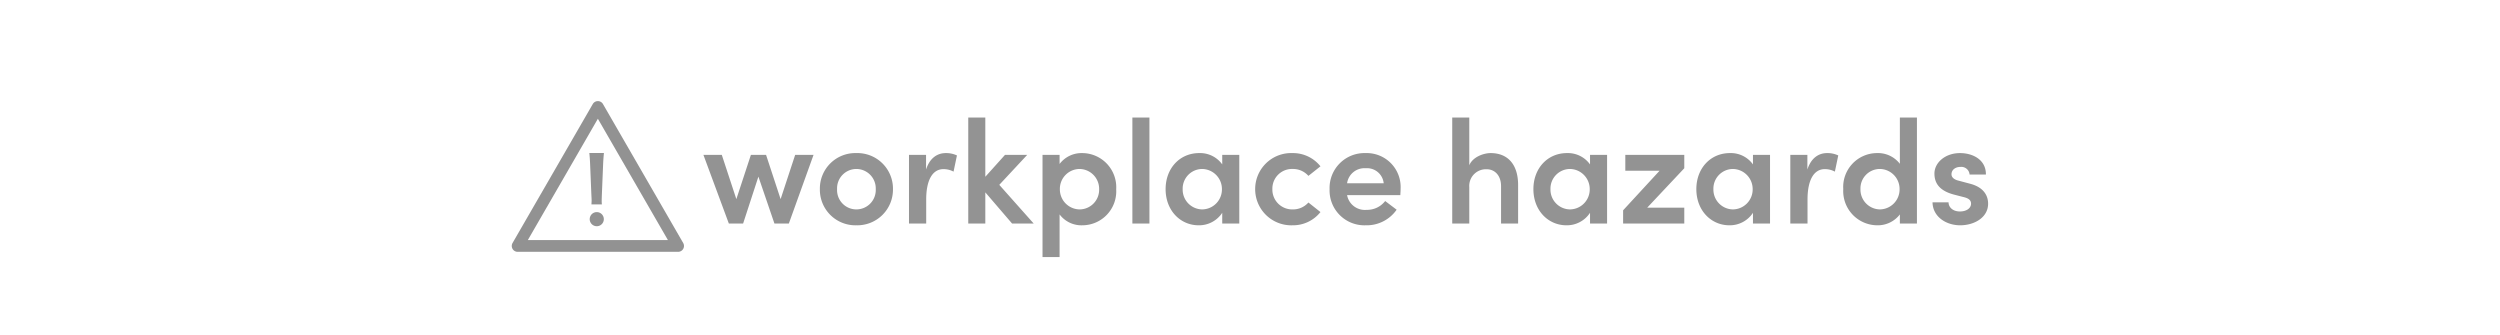 <svg xmlns="http://www.w3.org/2000/svg" xmlns:xlink="http://www.w3.org/1999/xlink" width="425" height="57" viewBox="0 0 425 57"><defs><style>.a{fill:#fff;stroke:#707070;}.b{fill:none;}.c{clip-path:url(#a);}.d{fill:#939393;}.e{clip-path:url(#b);}.f{clip-path:url(#c);}.g{fill:#929292;}</style><clipPath id="a"><rect class="a" width="252" height="56" transform="translate(0.376)"/></clipPath><clipPath id="b"><rect class="a" width="30" height="30" transform="translate(-3302 1296)"/></clipPath><clipPath id="c"><rect class="b" width="29.278" height="25.623" transform="translate(0 0)"/></clipPath></defs><g transform="translate(-13021 18827)"><path class="b" d="M28.5,0h368a28.5,28.5,0,0,1,0,57H28.5a28.5,28.5,0,0,1,0-57Z" transform="translate(13021 -18827)"/><g class="c" transform="translate(13107.624 -18826)"><g transform="translate(0 10)"><g transform="translate(32.755)"><path class="d" d="M13.325-4.15,10.85-11.675H8.275L5.8-4.15,3.325-11.675H.2L4.525,0H6.95l2.6-7.975L12.275,0h2.45l4.2-11.675H15.8ZM26.2.3a6.067,6.067,0,0,0,6.225-6.15A6.046,6.046,0,0,0,26.2-11.975,6.026,6.026,0,0,0,20-5.85,6.046,6.046,0,0,0,26.2.3Zm0-2.7a3.283,3.283,0,0,1-3.275-3.45A3.291,3.291,0,0,1,26.2-9.275,3.311,3.311,0,0,1,29.5-5.85,3.3,3.3,0,0,1,26.2-2.4Zm15.2-9.575c-1.45,0-2.725.85-3.35,2.8v-2.5h-2.9V0h2.925V-4.075c0-3.275,1.05-5.175,2.95-5.175a3.652,3.652,0,0,1,1.7.425l.575-2.75A4.276,4.276,0,0,0,41.4-11.975Zm9.1,5.4,4.75-5.1H51.475L48.125-7.95V-18.025h-2.9V0h2.9V-5.3L52.675,0H56.35Zm14.125-5.4a4.693,4.693,0,0,0-3.875,1.85v-1.55h-2.9V5.7h2.9V-1.55A4.643,4.643,0,0,0,64.65.3a5.779,5.779,0,0,0,5.725-6.125A5.806,5.806,0,0,0,64.625-11.975ZM64.175-2.4A3.4,3.4,0,0,1,60.8-5.825a3.377,3.377,0,0,1,3.375-3.45,3.38,3.38,0,0,1,3.3,3.45A3.342,3.342,0,0,1,64.175-2.4ZM76.025,0V-18.025h-2.9V0ZM88.4-10.05a4.624,4.624,0,0,0-3.925-1.925c-3.3,0-5.7,2.6-5.7,6.125,0,3.625,2.5,6.15,5.625,6.15a4.7,4.7,0,0,0,4-2.125V0h2.9V-11.675H88.4ZM85-2.4a3.367,3.367,0,0,1-3.325-3.45,3.341,3.341,0,0,1,3.3-3.425A3.419,3.419,0,0,1,88.35-5.85,3.4,3.4,0,0,1,85-2.4ZM100.35.3a5.958,5.958,0,0,0,4.75-2.25l-2.05-1.625A3.47,3.47,0,0,1,100.4-2.4a3.371,3.371,0,0,1-3.475-3.45A3.336,3.336,0,0,1,100.4-9.275,3.47,3.47,0,0,1,103.05-8.1l2.05-1.625a5.958,5.958,0,0,0-4.75-2.25A6.121,6.121,0,0,0,94-5.85,6.142,6.142,0,0,0,100.35.3Zm18.375-6.25a5.77,5.77,0,0,0-5.95-6.025A5.936,5.936,0,0,0,106.65-5.85,5.929,5.929,0,0,0,112.775.3a6.207,6.207,0,0,0,5.275-2.65L116.1-3.825a3.877,3.877,0,0,1-3.15,1.5,3.079,3.079,0,0,1-3.325-2.5h9.05C118.7-5.25,118.725-5.625,118.725-5.95Zm-9.1-.9A2.987,2.987,0,0,1,112.8-9.4a2.846,2.846,0,0,1,3.05,2.55Zm24.4-5.125c-1.175,0-3.05.65-3.625,2.075v-8.125h-2.9V0h2.9V-6.175a2.837,2.837,0,0,1,2.975-3.05c1.3,0,2.425,1,2.425,2.875V0h2.9V-6.55C138.7-9.95,137.025-11.975,134.025-11.975Zm16.9,1.925A4.624,4.624,0,0,0,147-11.975c-3.3,0-5.7,2.6-5.7,6.125,0,3.625,2.5,6.15,5.625,6.15a4.7,4.7,0,0,0,4-2.125V0h2.9V-11.675h-2.9Zm-3.4,7.65A3.367,3.367,0,0,1,144.2-5.85a3.341,3.341,0,0,1,3.3-3.425,3.419,3.419,0,0,1,3.375,3.425A3.4,3.4,0,0,1,147.525-2.4Zm9.4-9.275v2.7h5.825l-6.2,6.725V0h10.4V-2.7h-6.3l6.3-6.7v-2.275Zm21.7,1.625a4.624,4.624,0,0,0-3.925-1.925c-3.3,0-5.7,2.6-5.7,6.125C169-2.225,171.5.3,174.625.3a4.7,4.7,0,0,0,4-2.125V0h2.9V-11.675h-2.9Zm-3.4,7.65A3.367,3.367,0,0,1,171.9-5.85a3.341,3.341,0,0,1,3.3-3.425,3.419,3.419,0,0,1,3.375,3.425A3.4,3.4,0,0,1,175.225-2.4Zm16-9.575c-1.45,0-2.725.85-3.35,2.8v-2.5h-2.9V0H187.9V-4.075c0-3.275,1.05-5.175,2.95-5.175a3.652,3.652,0,0,1,1.7.425l.575-2.75A4.276,4.276,0,0,0,191.225-11.975ZM203.6-10.15a4.689,4.689,0,0,0-3.9-1.825,5.764,5.764,0,0,0-5.725,6.125A5.82,5.82,0,0,0,199.725.3,4.728,4.728,0,0,0,203.6-1.55V0h2.9V-18.025h-2.9ZM200.175-2.4A3.366,3.366,0,0,1,196.9-5.875a3.3,3.3,0,0,1,3.275-3.4,3.4,3.4,0,0,1,3.375,3.4A3.4,3.4,0,0,1,200.175-2.4ZM213.85.3c2.375,0,4.75-1.3,4.75-3.675,0-1.075-.475-2.725-3.1-3.4l-1.875-.5c-.675-.15-1.25-.5-1.25-1.1,0-.725.625-1.25,1.525-1.25a1.406,1.406,0,0,1,1.55,1.3h2.775c.025-2.6-2.325-3.65-4.4-3.65-2.55,0-4.35,1.65-4.35,3.475,0,1.475.675,2.875,3.3,3.575l1.55.4c.875.2,1.375.5,1.375,1.15,0,.75-.75,1.325-1.9,1.325-1.225,0-1.925-.75-1.925-1.55H209.15C209.2-1.1,211.525.3,213.85.3Z" transform="translate(0 27)"/></g></g><g class="e" transform="translate(3302.376 -1282)"><g transform="translate(-3302 1298.188)"><g class="f"><path class="g" d="M13.545,17.556c.015-.318.03-.47.03-.652,0-.167,0-.167-.045-1.077l-.212-5.158c-.031-.667-.076-1.425-.137-1.85h2.488c-.046.409-.107,1.2-.137,1.85l-.212,5.158c-.031.879-.031.879-.031,1.092a5.315,5.315,0,0,0,.031.637Z"/><path class="g" d="M15.651,20.07a1.2,1.2,0,1,1-1.2-1.2,1.2,1.2,0,0,1,1.2,1.2"/><path class="g" d="M28.278,25.623H1a1,1,0,0,1-.866-1.5L13.773.5a1,1,0,0,1,1.732,0L29.144,24.123a1,1,0,0,1-.866,1.5m-25.546-2H26.546L14.639,3Z"/></g></g></g></g></g></svg>